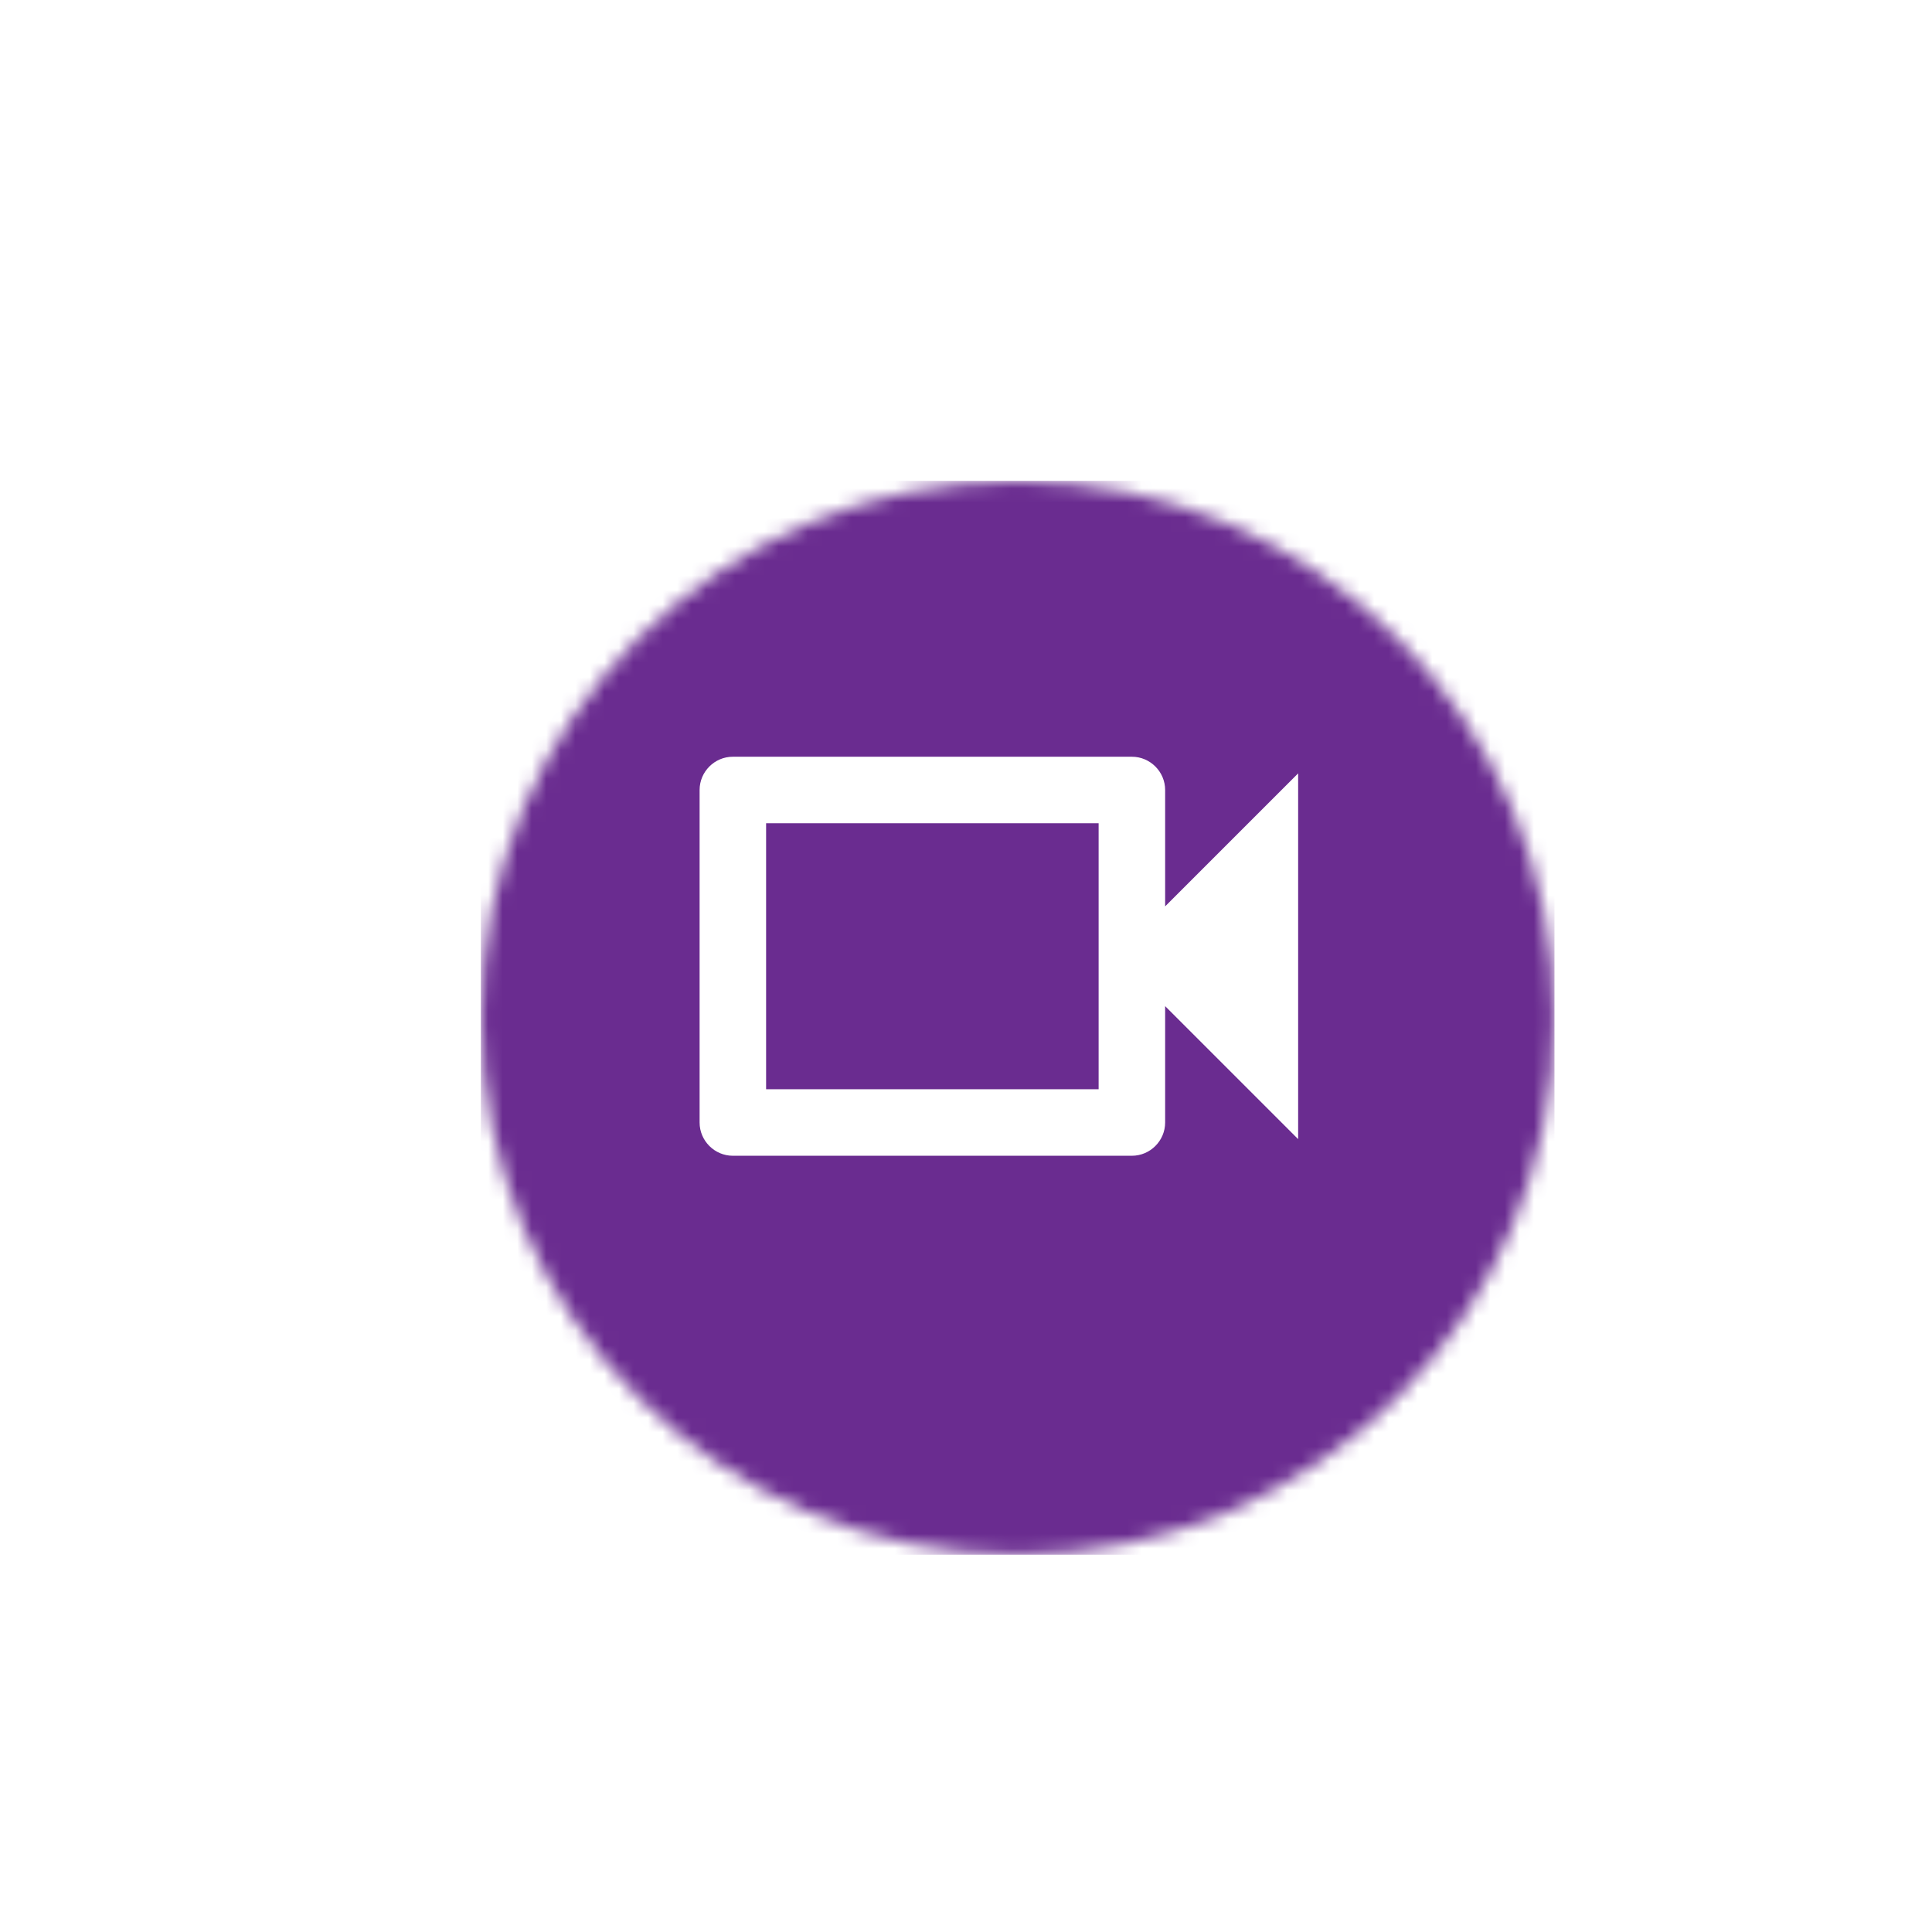 <svg width="133" height="133" viewBox="0 0 133 133" fill="none" xmlns="http://www.w3.org/2000/svg">
<g filter="url(#filter0_ddd_469_558)">
<mask id="mask0_469_558" style="mask-type:alpha" maskUnits="userSpaceOnUse" x="29" y="29" width="74" height="74">
<path d="M65.956 102.928C86.366 102.928 102.911 86.379 102.911 65.964C102.911 45.549 86.366 29 65.956 29C45.546 29 29 45.549 29 65.964C29 86.379 45.546 102.928 65.956 102.928Z" fill="#C4C4C4"/>
</mask>
<g mask="url(#mask0_469_558)">
<path d="M102.911 29H29V102.928H102.911V29Z" fill="#6A2C90"/>
</g>
</g>
<g clip-path="url(#clip0_469_558)">
<path d="M80.209 62.395V54.383C80.209 53.124 79.178 52.094 77.919 52.094H50.45C49.191 52.094 48.161 53.124 48.161 54.383V77.274C48.161 78.533 49.191 79.563 50.45 79.563H77.919C79.178 79.563 80.209 78.533 80.209 77.274V69.263L89.365 78.419V53.239L80.209 62.395ZM75.63 74.985H52.739V56.672H75.63V74.985Z" fill="white"/>
</g>
<defs>
<filter id="filter0_ddd_469_558" x="0.301" y="0.301" width="132.482" height="132.499" filterUnits="userSpaceOnUse" color-interpolation-filters="sRGB">
<feFlood flood-opacity="0" result="BackgroundImageFix"/>
<feColorMatrix in="SourceAlpha" type="matrix" values="0 0 0 0 0 0 0 0 0 0 0 0 0 0 0 0 0 0 127 0" result="hardAlpha"/>
<feOffset dx="0.586" dy="0.586"/>
<feGaussianBlur stdDeviation="14.643"/>
<feColorMatrix type="matrix" values="0 0 0 0 0.604 0 0 0 0 0.318 0 0 0 0 0.188 0 0 0 0.15 0"/>
<feBlend mode="normal" in2="BackgroundImageFix" result="effect1_dropShadow_469_558"/>
<feColorMatrix in="SourceAlpha" type="matrix" values="0 0 0 0 0 0 0 0 0 0 0 0 0 0 0 0 0 0 127 0" result="hardAlpha"/>
<feOffset dx="1.171" dy="1.171"/>
<feGaussianBlur stdDeviation="2.929"/>
<feColorMatrix type="matrix" values="0 0 0 0 0.604 0 0 0 0 0.318 0 0 0 0 0.188 0 0 0 0.1 0"/>
<feBlend mode="normal" in2="effect1_dropShadow_469_558" result="effect2_dropShadow_469_558"/>
<feColorMatrix in="SourceAlpha" type="matrix" values="0 0 0 0 0 0 0 0 0 0 0 0 0 0 0 0 0 0 127 0" result="hardAlpha"/>
<feOffset dx="2.343" dy="2.343"/>
<feGaussianBlur stdDeviation="4.393"/>
<feColorMatrix type="matrix" values="0 0 0 0 0.604 0 0 0 0 0.318 0 0 0 0 0.188 0 0 0 0.05 0"/>
<feBlend mode="normal" in2="effect2_dropShadow_469_558" result="effect3_dropShadow_469_558"/>
<feBlend mode="normal" in="SourceGraphic" in2="effect3_dropShadow_469_558" result="shape"/>
</filter>
<clipPath id="clip0_469_558">
<rect width="62.787" height="62.787" fill="white" transform="translate(37.697 34.435)"/>
</clipPath>
</defs>
</svg>
